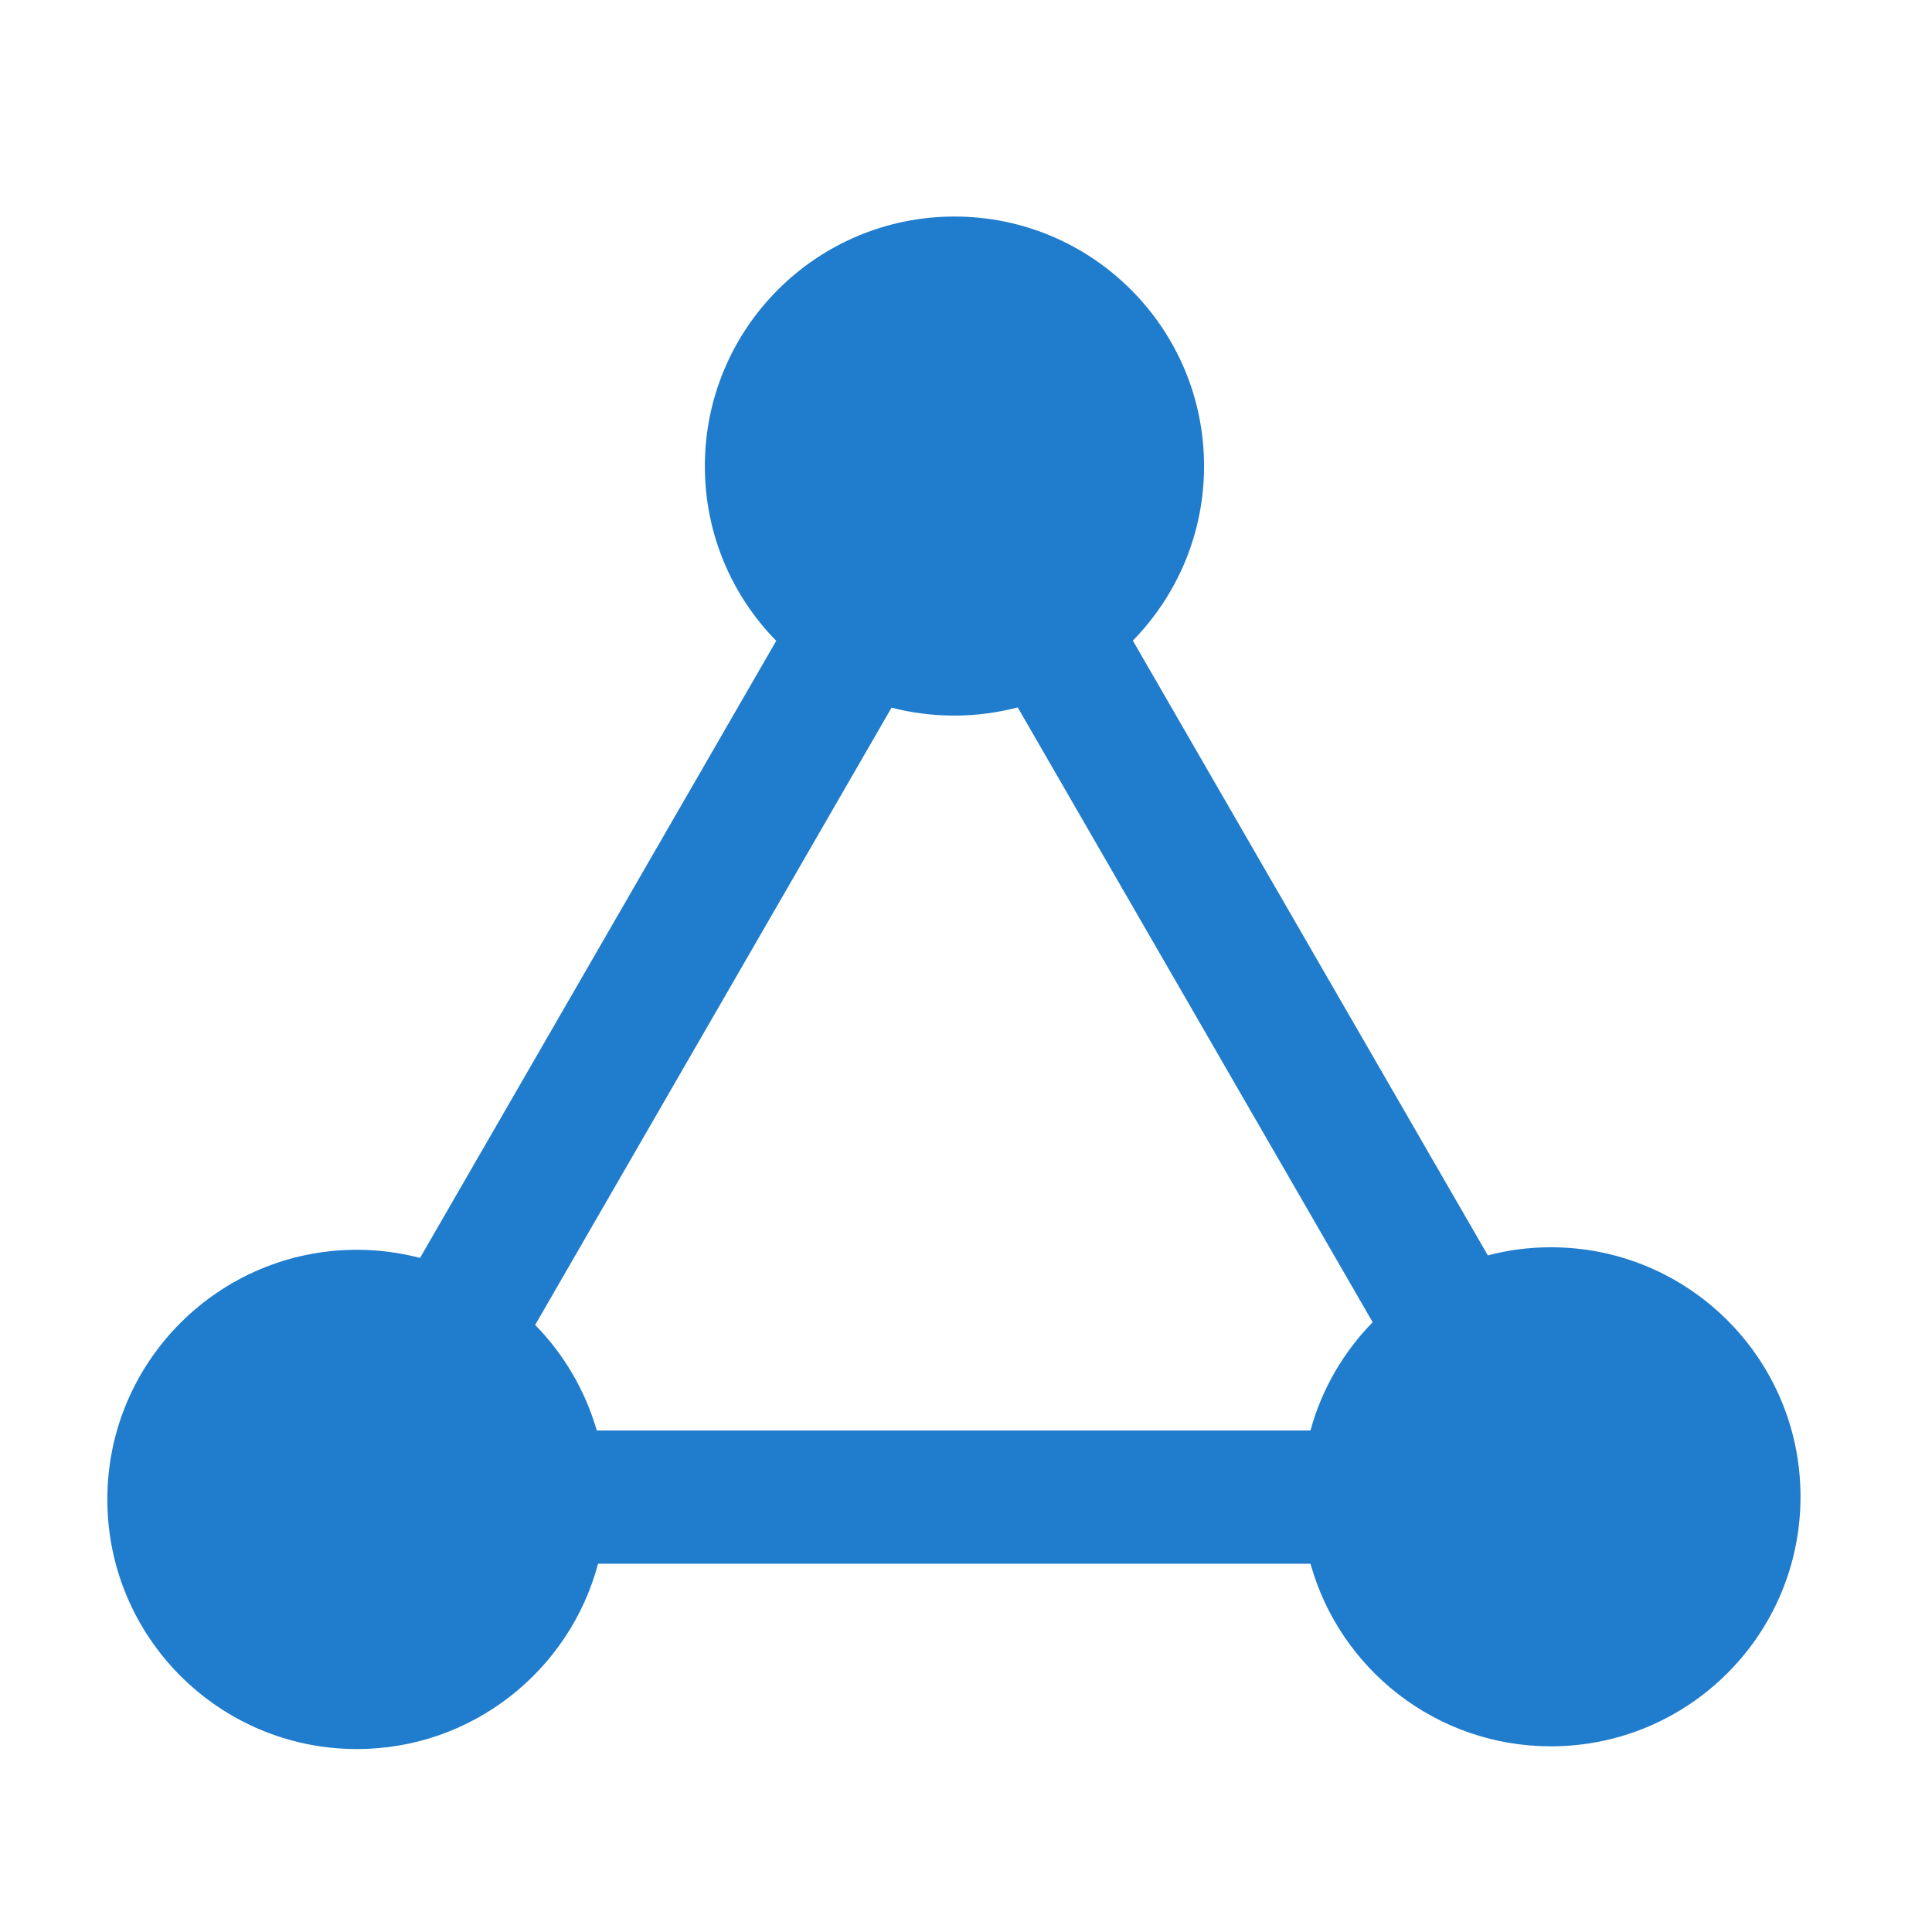 <?xml version="1.0" encoding="UTF-8"?>
<svg width="36px" height="36px" viewBox="0 0 36 36" version="1.1" xmlns="http://www.w3.org/2000/svg" xmlns:xlink="http://www.w3.org/1999/xlink">
    <title>Frame</title>
    <defs>
        <rect id="path-1" x="0" y="0" width="36" height="36"></rect>
    </defs>
    <g id="Page-1" stroke="none" stroke-width="1" fill="none" fill-rule="evenodd">
        <g id="3-1.-产品详情备份-3" transform="translate(-533, -1179)">
            <g id="Group-4096备份" transform="translate(431, 1179)">
                <g id="Group-1">
                    <g id="Frame" transform="translate(102, 0)">
                        <mask id="mask-2" fill="white">
                            <use xlink:href="#path-1"></use>
                        </mask>
                        <g id="Frame-(Background/Mask)"></g>
                        <g id="编组" mask="url(#mask-2)" fill="#207CCD" fill-rule="nonzero">
                            <g transform="translate(2, 4)" id="形状">
                                <path d="M26.899,19.241 C26.492,19.241 26.1,19.292 25.724,19.393 L19.109,7.937 C19.928,7.099 20.436,5.951 20.436,4.686 C20.436,2.118 18.353,0.035 15.785,0.035 C13.217,0.035 11.134,2.118 11.134,4.686 C11.134,5.955 11.642,7.103 12.464,7.941 L5.827,19.439 C5.45,19.342 5.059,19.288 4.651,19.288 C2.083,19.288 -1.10256631e-15,21.371 -1.10256631e-15,23.939 C-1.10256631e-15,26.507 2.083,28.591 4.651,28.591 C6.804,28.591 8.616,27.124 9.144,25.138 L22.419,25.138 C22.966,27.101 24.762,28.54 26.899,28.54 C29.467,28.54 31.55,26.457 31.55,23.889 C31.55,21.321 29.467,19.241 26.899,19.241 Z M7.972,20.688 L14.613,9.186 C14.986,9.283 15.381,9.334 15.785,9.334 C16.192,9.334 16.588,9.279 16.964,9.182 L23.578,20.638 C23.035,21.193 22.628,21.883 22.419,22.655 L9.12,22.655 C8.903,21.903 8.503,21.231 7.972,20.688 Z"></path>
                            </g>
                        </g>
                    </g>
                </g>
            </g>
        </g>
    </g>
</svg>